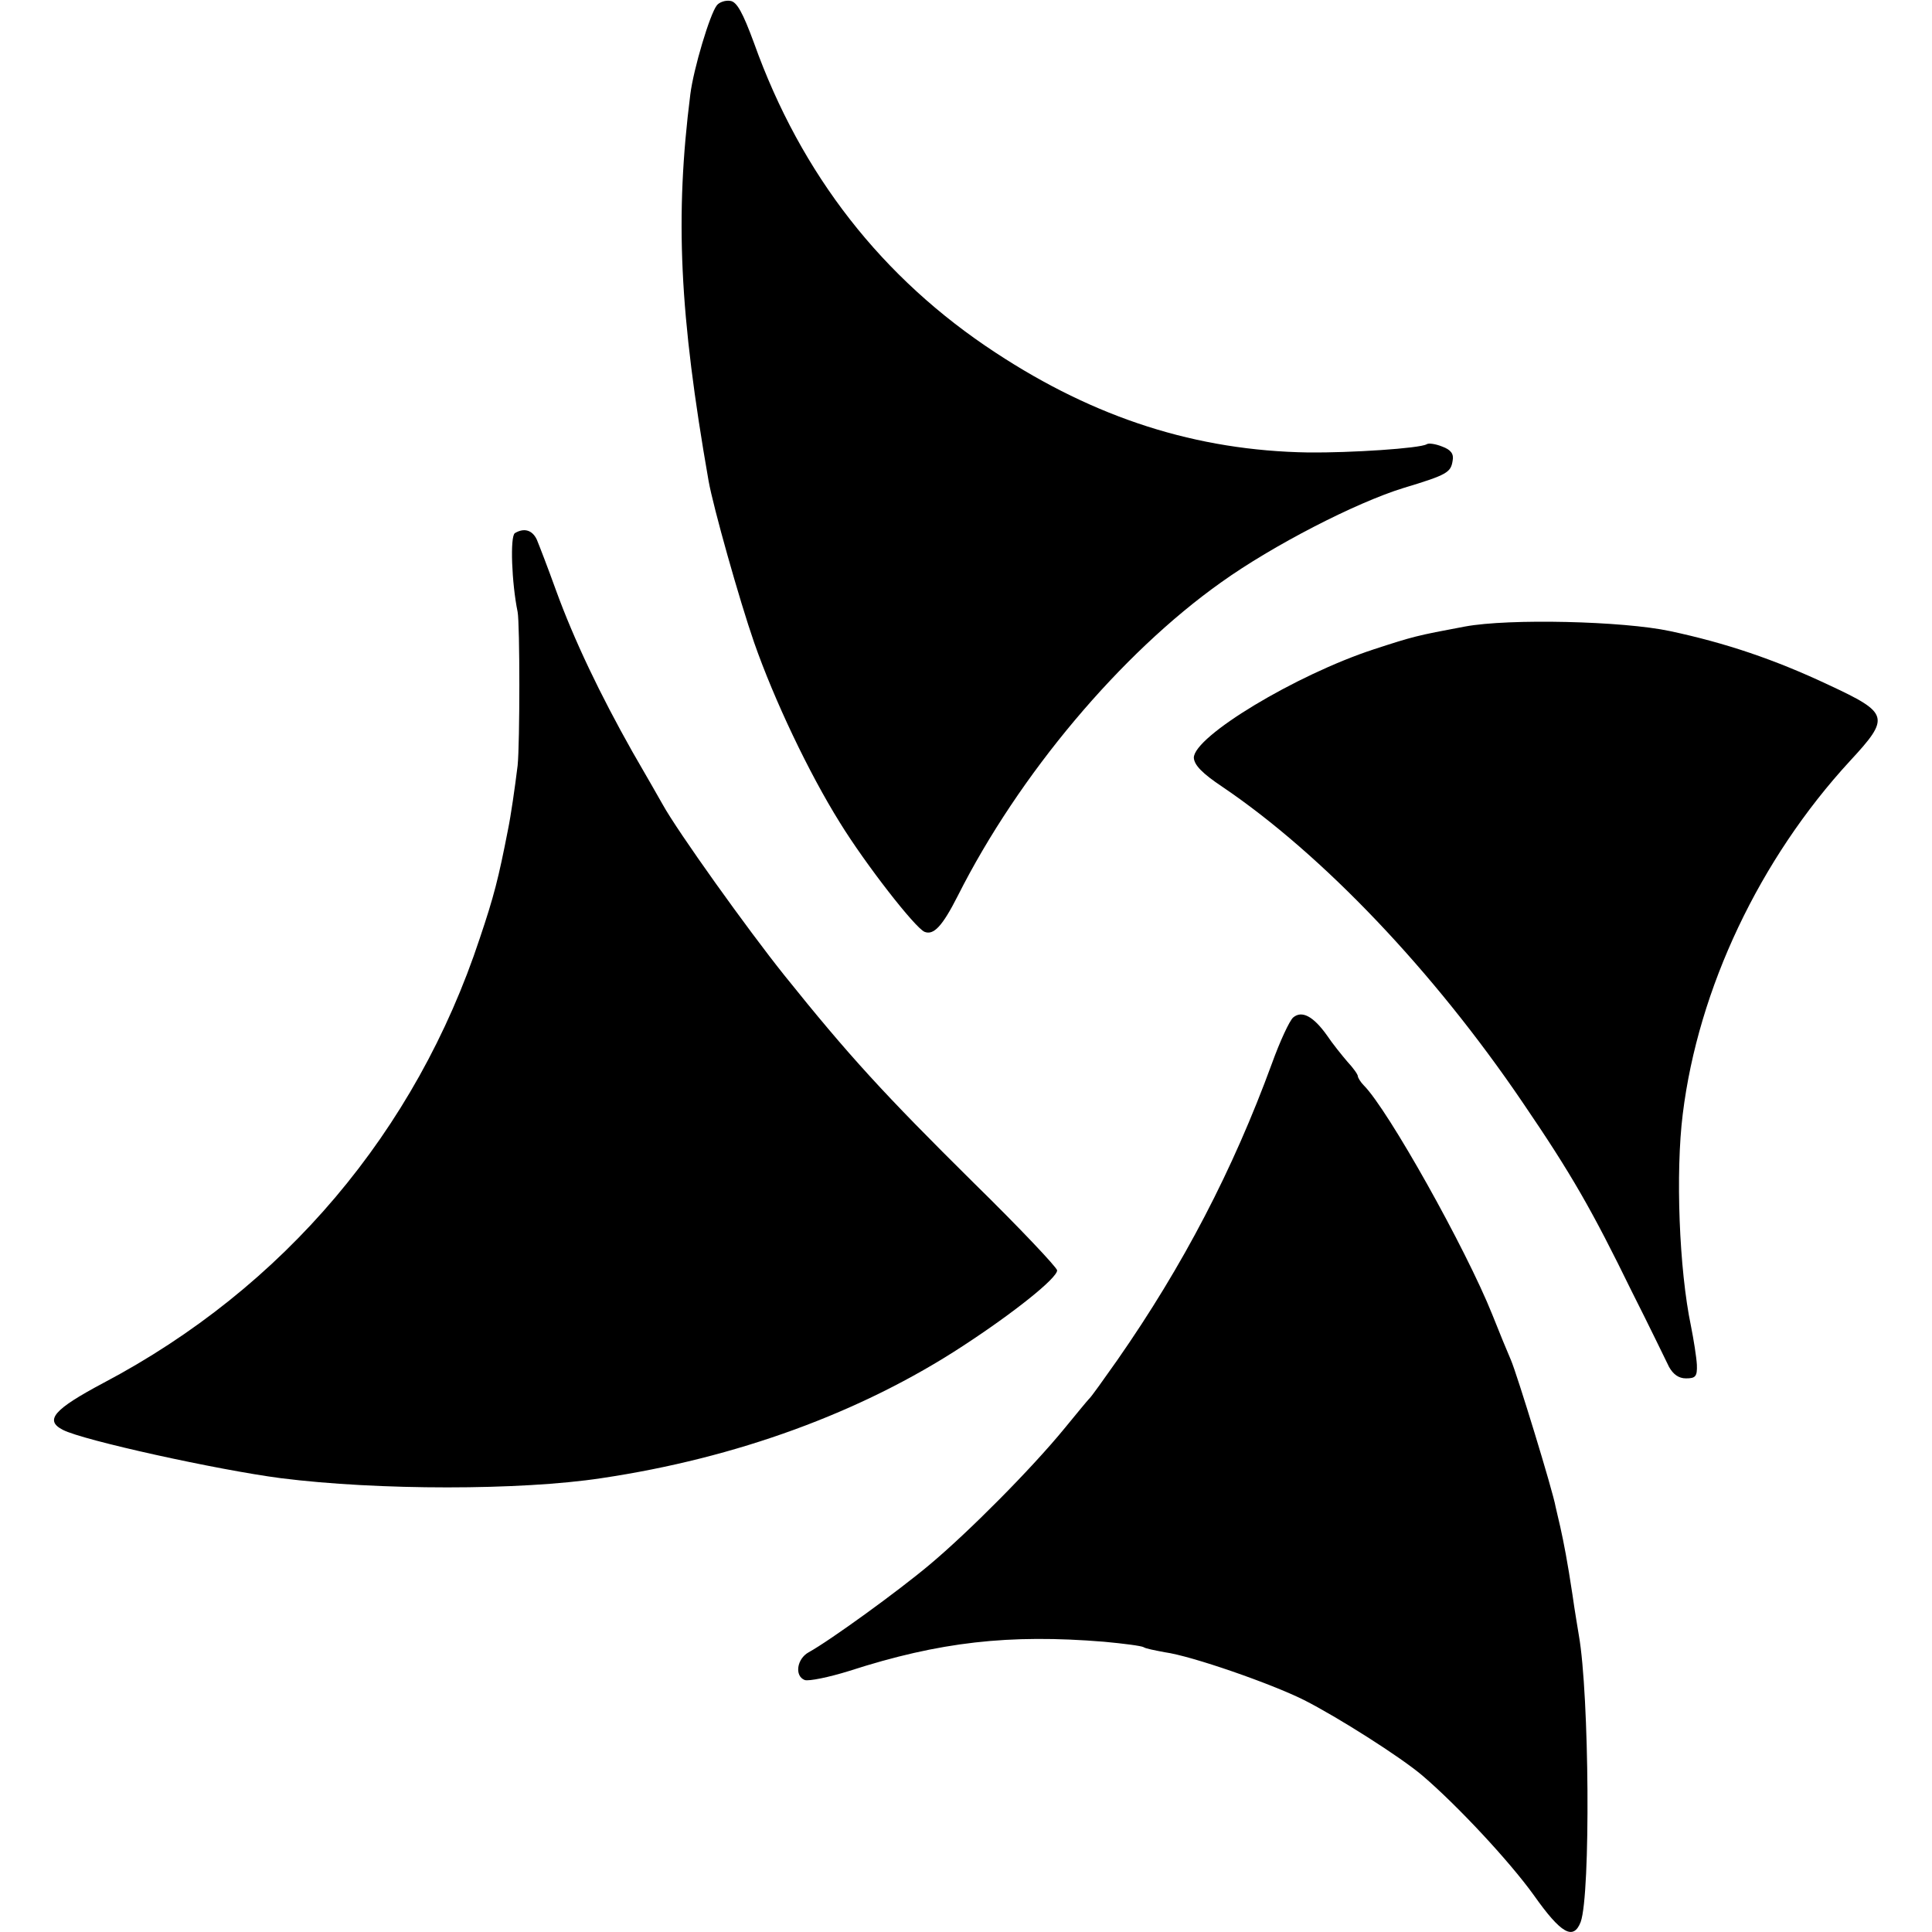 <?xml version="1.0" standalone="no"?>
<!DOCTYPE svg PUBLIC "-//W3C//DTD SVG 20010904//EN"
 "http://www.w3.org/TR/2001/REC-SVG-20010904/DTD/svg10.dtd">
<svg version="1.0" xmlns="http://www.w3.org/2000/svg"
 width="424pt" height="424pt" viewBox="0 0 424 424"
 preserveAspectRatio="xMidYMid meet">
<g transform="translate(0,424) scale(0.1,-0.1)"
fill="#000000" stroke="none">
<path d="M1573 4228 c-15 -19 -51 -139 -58 -195 -34 -269 -24 -482 40 -848 10
-57 68 -263 100 -355 44 -126 120 -286 188 -395 56 -91 165 -231 186 -240 20
-8 39 12 73 79 134 266 358 532 578 688 113 81 296 175 400 207 96 29 104 34
108 60 3 15 -4 24 -23 31 -15 6 -30 8 -34 5 -15 -9 -167 -19 -260 -18 -245 4
-467 75 -686 219 -249 163 -427 391 -530 679 -25 68 -38 91 -52 93 -11 2 -25
-3 -30 -10z"/>
<path d="M1130 3070 c-11 -7 -7 -110 6 -173 5 -27 5 -288 0 -337 -6 -49 -15
-111 -21 -140 -21 -108 -31 -147 -62 -239 -140 -424 -430 -767 -826 -976 -109
-58 -130 -82 -89 -103 44 -23 340 -88 478 -106 213 -27 527 -27 704 0 296 44
570 144 793 290 112 73 207 149 207 166 0 6 -82 93 -183 192 -198 196 -274
279 -416 456 -80 100 -234 315 -267 375 -6 11 -36 63 -66 115 -71 126 -128
245 -168 355 -18 50 -37 99 -42 111 -10 21 -28 26 -48 14z"/>
<path d="M3215 2865 c-107 -20 -114 -22 -200 -50 -171 -56 -395 -191 -395
-238 1 -16 18 -34 63 -64 220 -149 463 -404 659 -693 107 -157 152 -236 239
-414 39 -77 75 -152 82 -166 9 -16 21 -25 37 -25 21 0 25 4 24 30 -1 17 -7 55
-13 85 -26 124 -34 337 -18 465 34 276 169 560 367 775 89 96 86 105 -47 167
-119 56 -226 92 -348 118 -103 22 -353 28 -450 10z"/>
<path d="M2838 2007 c-8 -7 -29 -52 -47 -102 -85 -232 -194 -442 -339 -650
-31 -44 -58 -82 -62 -85 -3 -3 -27 -32 -54 -65 -72 -88 -210 -227 -296 -299
-69 -58 -218 -166 -265 -192 -26 -14 -32 -52 -9 -61 9 -3 53 6 98 20 198 64
351 81 559 64 43 -4 82 -9 87 -12 4 -3 25 -7 46 -11 59 -8 234 -69 306 -105
73 -37 212 -125 260 -166 76 -65 190 -187 244 -262 60 -85 87 -100 103 -59 22
61 19 499 -4 629 -2 13 -9 53 -14 89 -11 73 -19 114 -27 150 -3 14 -8 33 -10
43 -6 35 -85 292 -98 322 -7 16 -26 62 -41 100 -58 145 -229 450 -282 503 -7
7 -13 17 -13 20 0 4 -10 18 -23 32 -12 14 -33 40 -45 58 -30 42 -55 55 -74 39z"/>
</g>
</svg>
